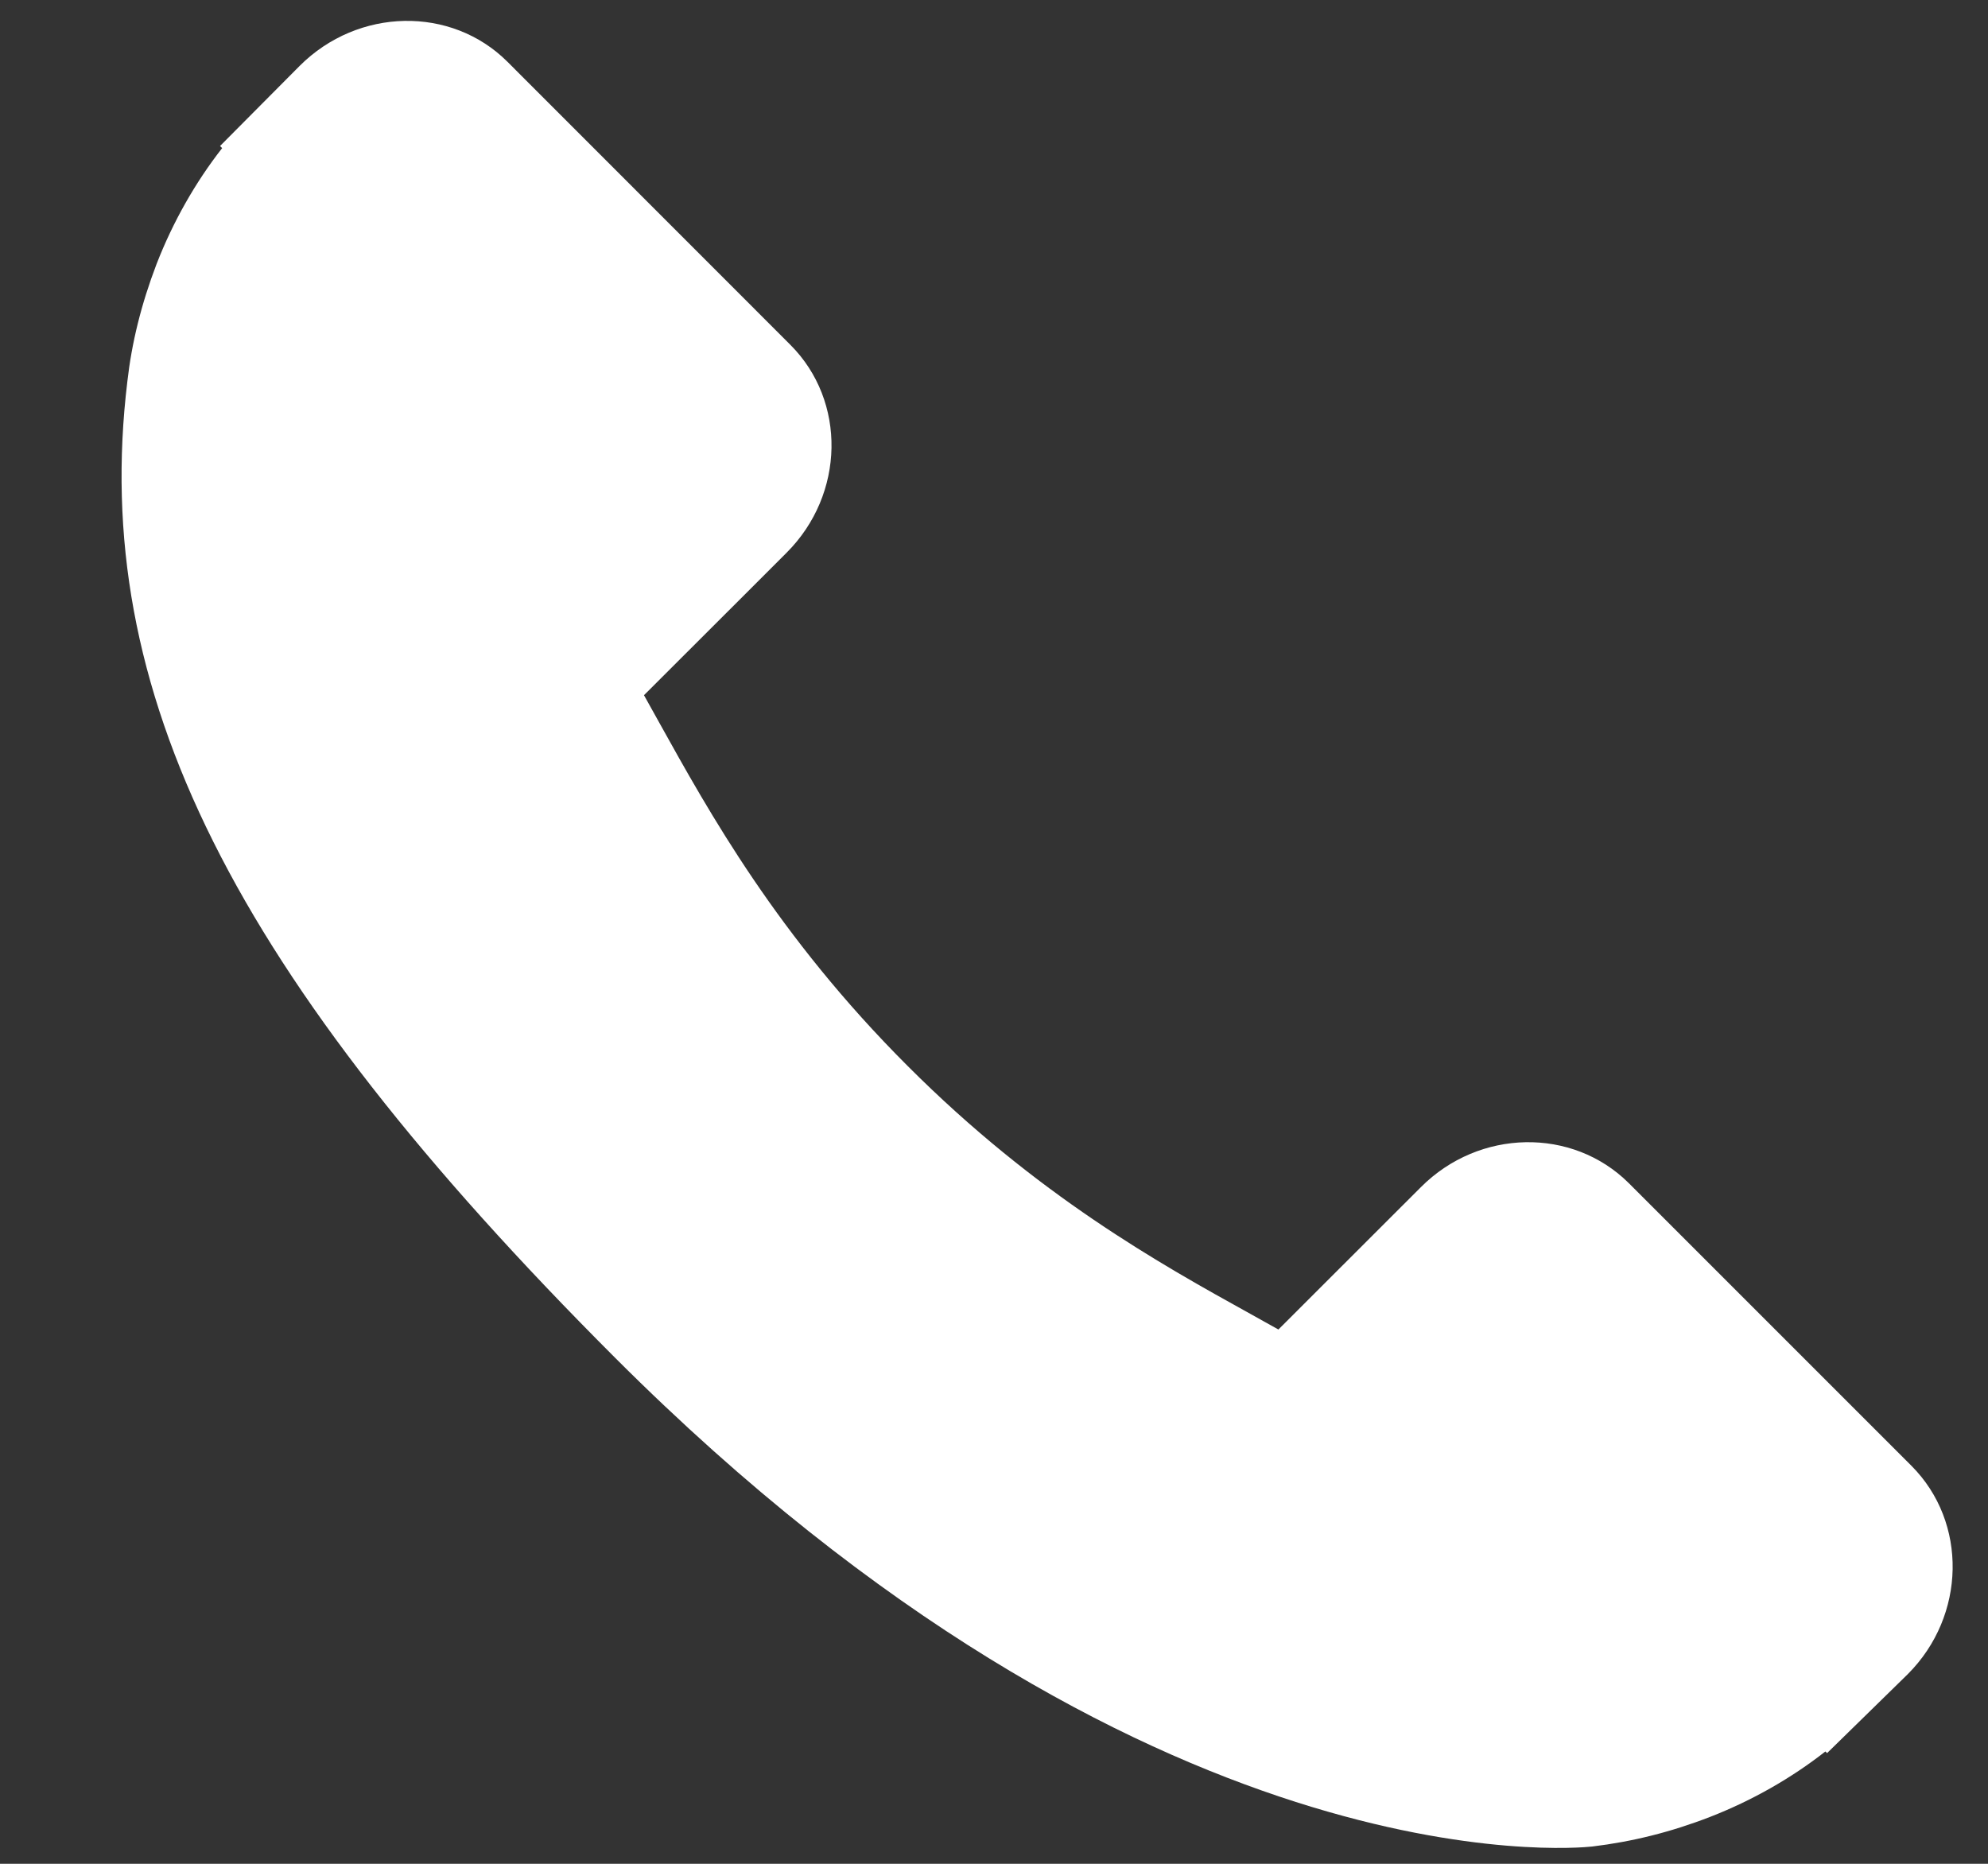 <svg width="16" height="15" viewBox="0 0 16 15" version="1.1" xmlns="http://www.w3.org/2000/svg" xmlns:xlink="http://www.w3.org/1999/xlink">
<rect x="0" y="0" width="16" height="15" fill="#333333" stroke="none"/>
<g id="Canvas" fill="none">
<g id="Group">
<g id="Vector">
<path d="M 14.407 11.63L 12.131 9.354C 11.678 8.903 10.927 8.916 10.458 9.386L 9.311 10.532C 9.239 10.492 9.164 10.45 9.085 10.406C 8.361 10.005 7.37 9.455 6.327 8.411C 5.281 7.366 4.731 6.373 4.328 5.648C 4.286 5.572 4.245 5.498 4.205 5.427L 4.974 4.659L 5.353 4.28C 5.823 3.81 5.836 3.06 5.383 2.607L 3.107 0.33C 2.655 -0.122 1.904 -0.108 1.434 0.362L 0.793 1.007L 0.81 1.024C 0.595 1.299 0.415 1.615 0.282 1.957C 0.158 2.282 0.082 2.592 0.047 2.902C -0.254 5.394 0.885 7.671 3.974 10.761C 8.245 15.031 11.687 14.709 11.836 14.693C 12.159 14.654 12.469 14.577 12.784 14.455C 13.123 14.323 13.439 14.143 13.713 13.928L 13.727 13.941L 14.377 13.305C 14.846 12.835 14.859 12.084 14.407 11.63Z" transform="translate(0.978 0.168)" fill="white"/>
</g>
</g>
</g>
</svg>

